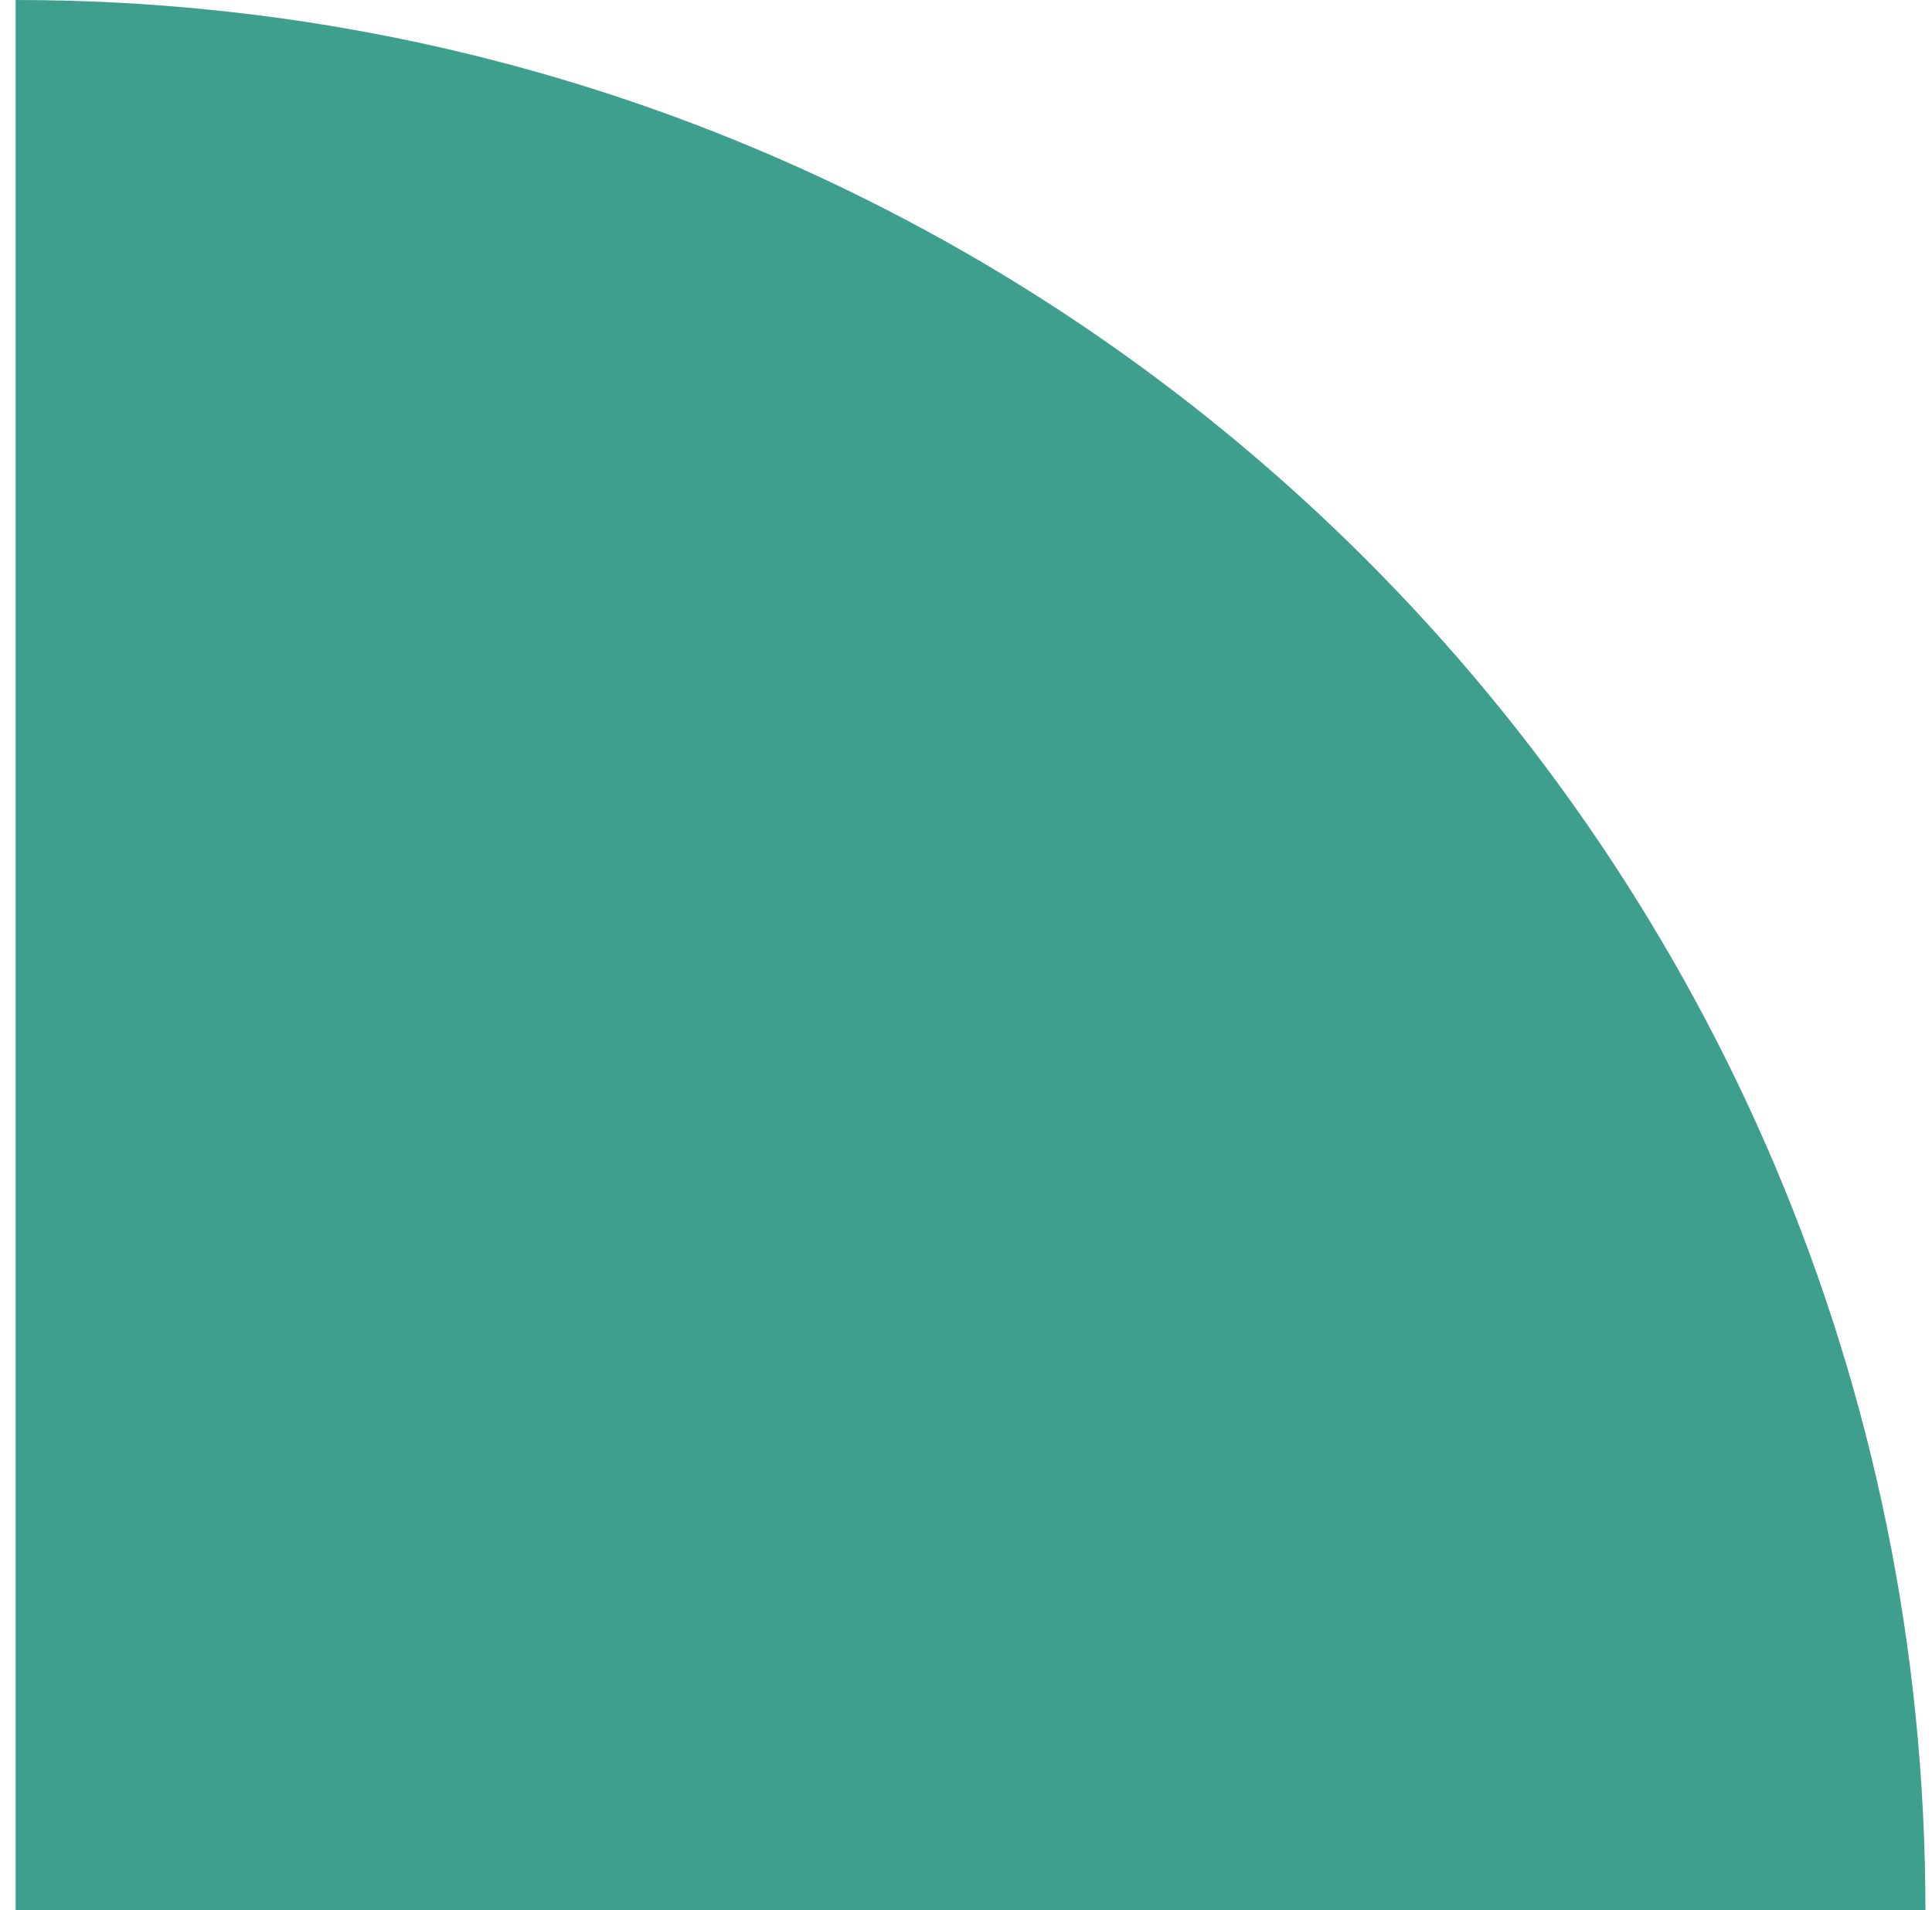 <?xml version="1.0" encoding="UTF-8"?> <svg xmlns="http://www.w3.org/2000/svg" width="87" height="86" viewBox="0 0 87 86" fill="none"> <path d="M86.704 86L0.704 86L0.704 1.11035e-07V1.11035e-07C48.2 4.26331e-06 86.704 38.504 86.704 86V86Z" fill="#3E9F8E"></path> </svg> 